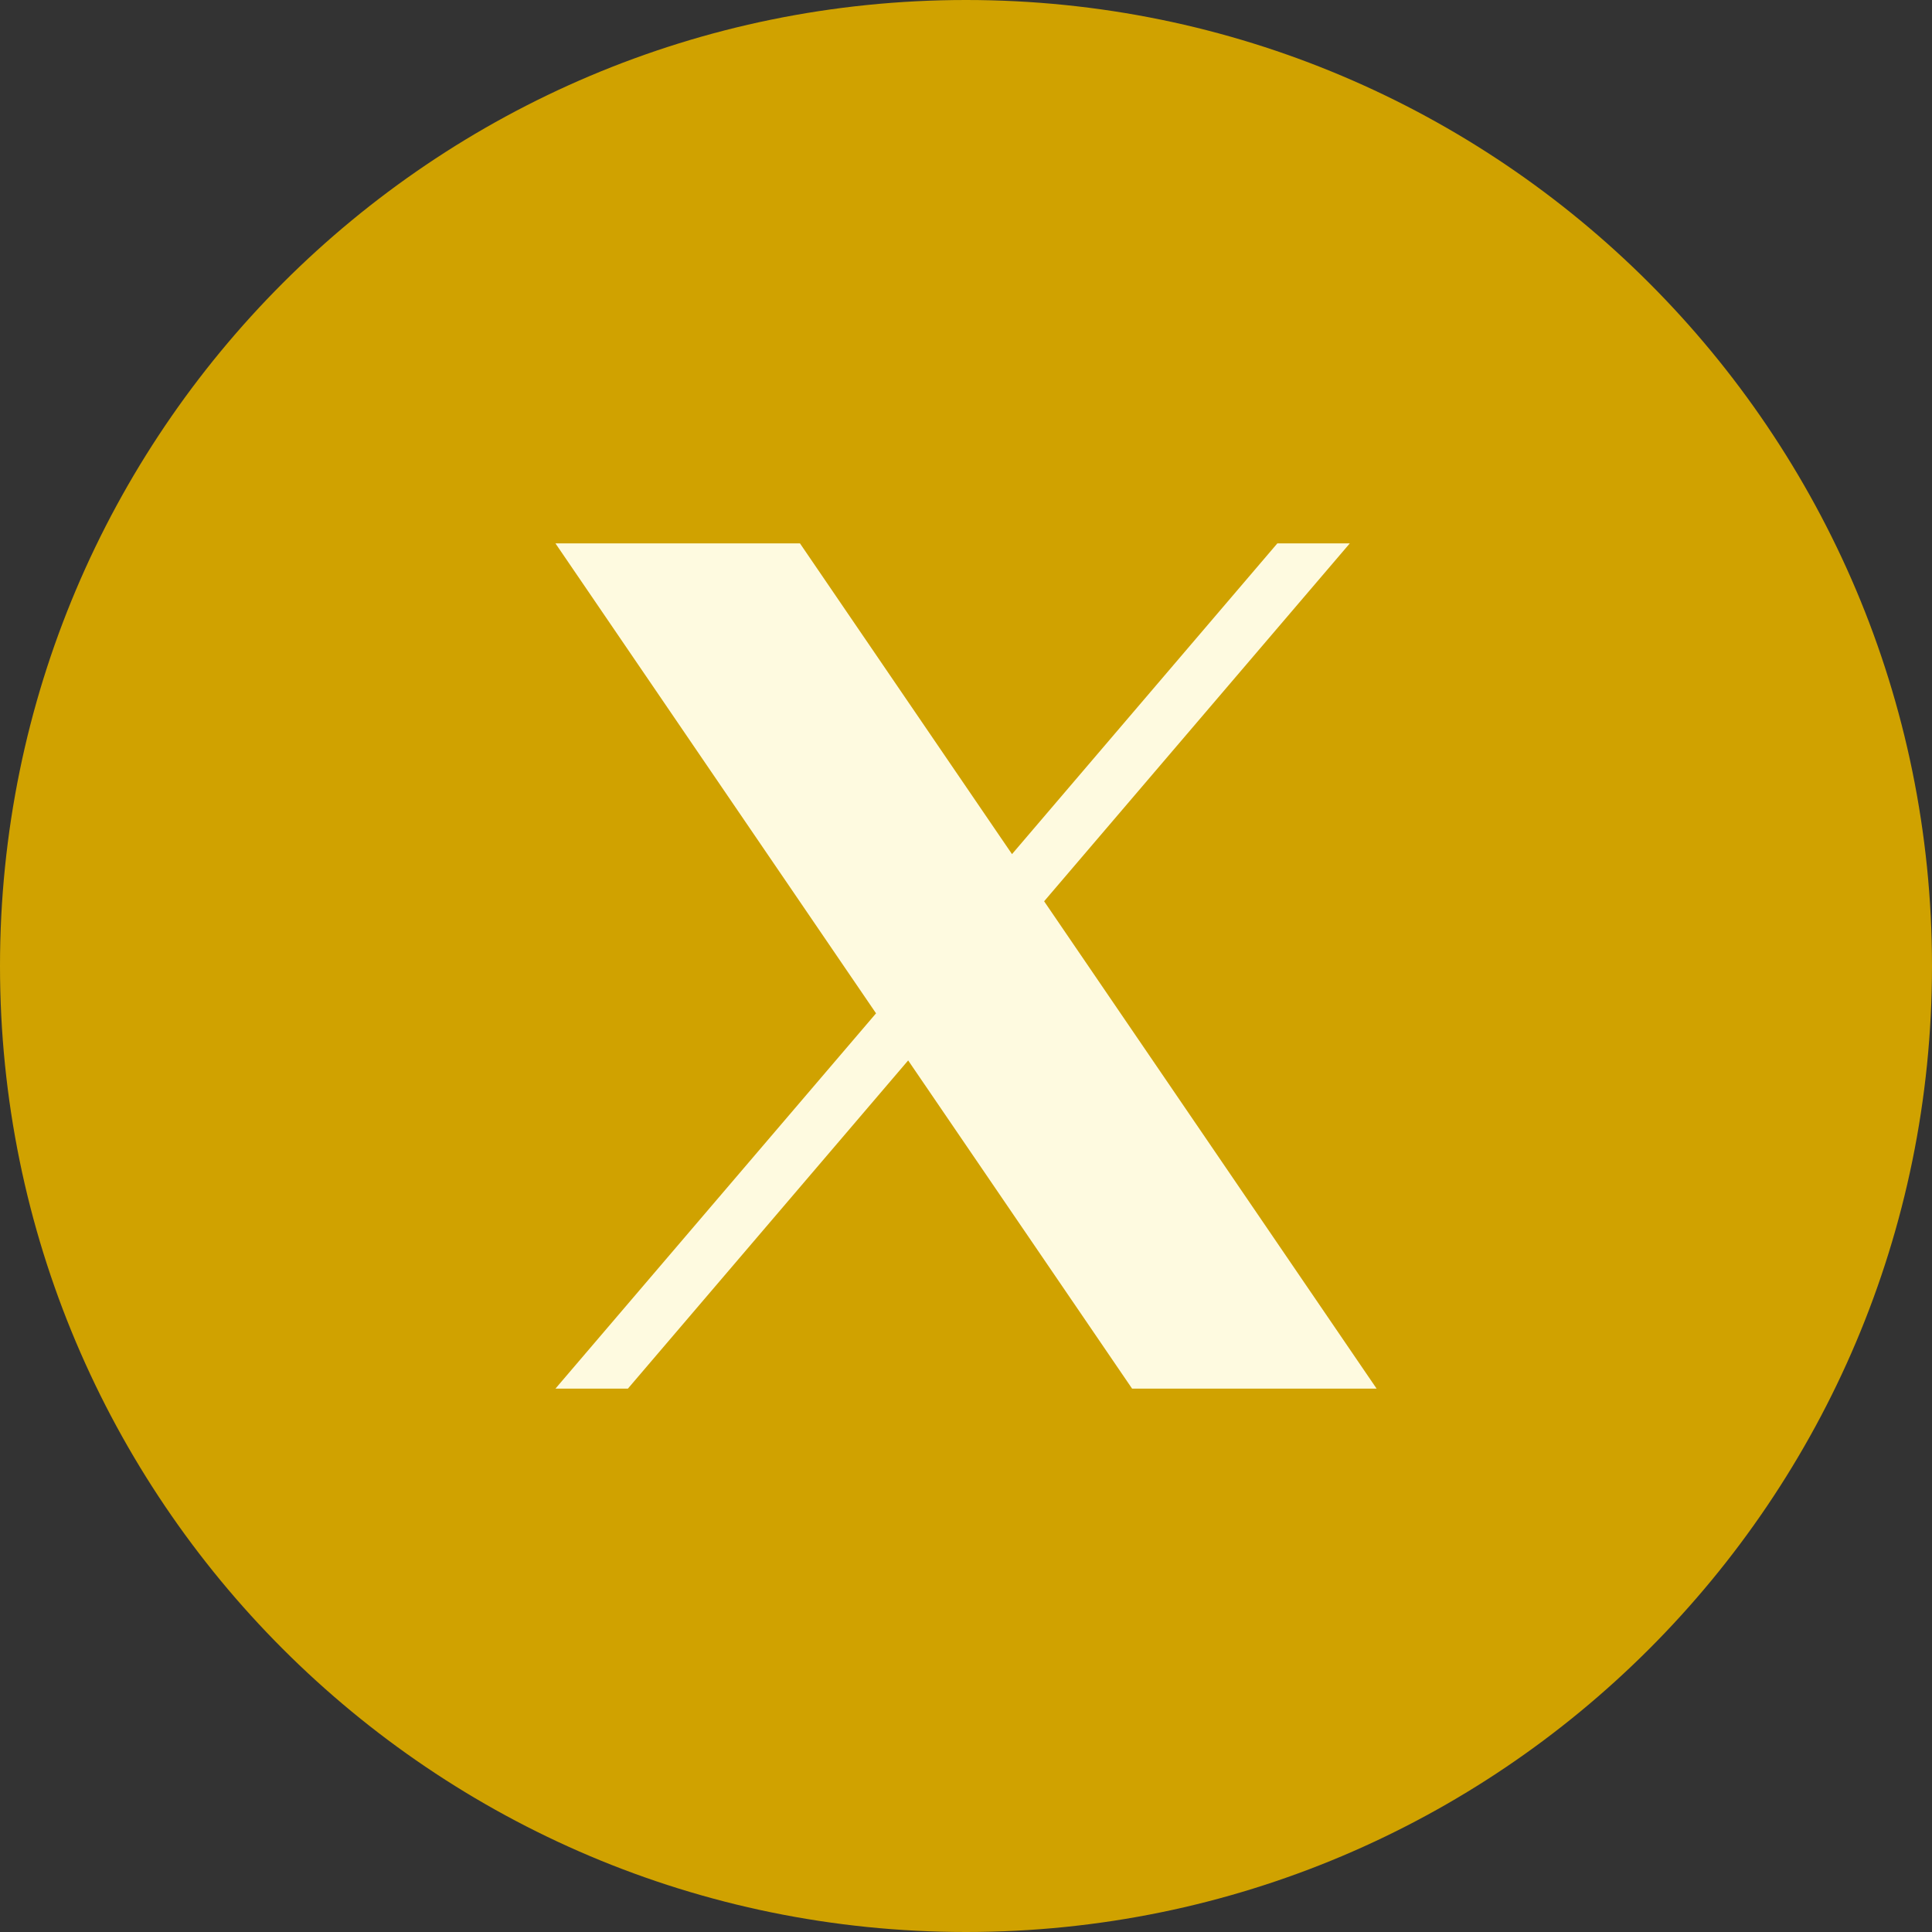 <svg width="32" height="32" viewBox="0 0 32 32" fill="none" xmlns="http://www.w3.org/2000/svg">
<rect x="0" y="0" width="32" height="32" fill="#333333" stroke="none"/>
<path d="M32 16C32 24.837 24.837 32 16 32C7.163 32 0 24.837 0 16C0 7.163 7.163 0 16 0C24.837 0 32 7.163 32 16Z" fill="#D0A200"/>
<path d="M17.294 14.928L22.357 9H21.157L16.762 14.147L13.25 9H9.2L14.51 16.784L9.2 23H10.4L15.042 17.564L18.751 23H22.801L17.294 14.928Z" fill="#FEFAE0"/>
</svg>
